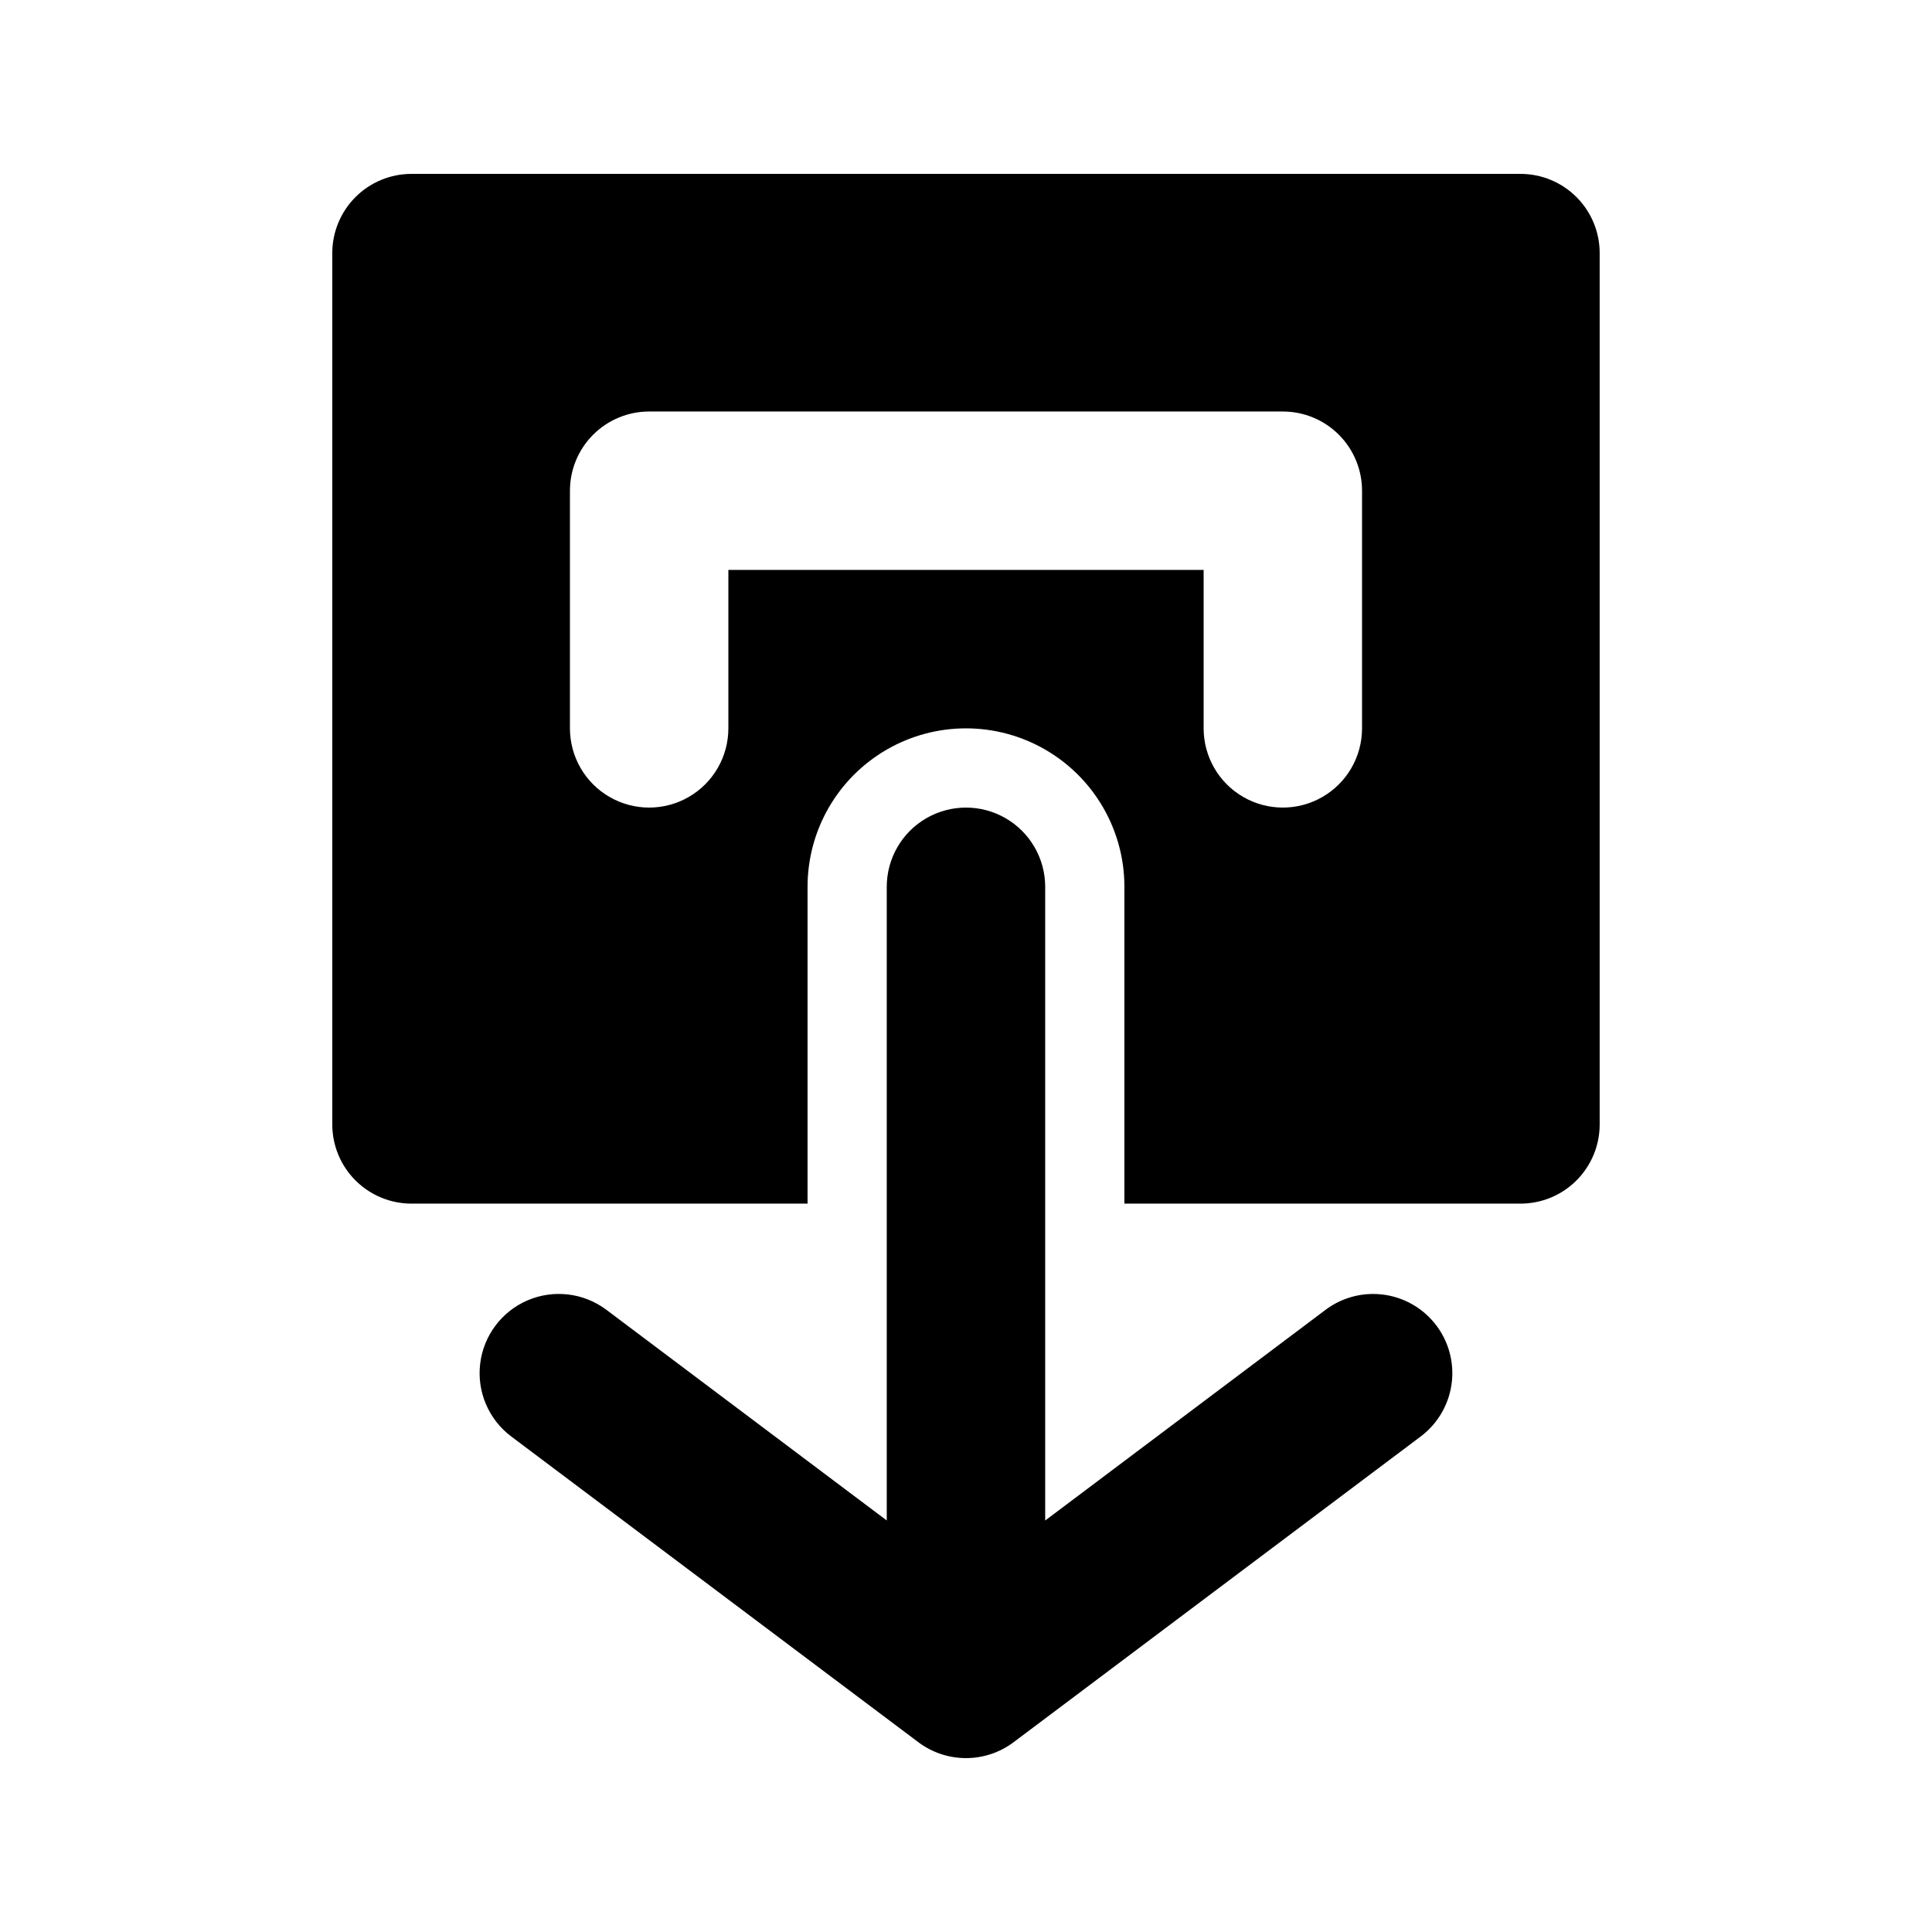 <?xml version="1.0" encoding="UTF-8"?>
<!-- The Best Svg Icon site in the world: iconSvg.co, Visit us! https://iconsvg.co -->
<svg fill="#000000" width="800px" height="800px" version="1.1" viewBox="144 144 512 512" xmlns="http://www.w3.org/2000/svg">
 <path d="m520.49 524.69-107.9 81.031c-3.633 2.723-8.055 4.195-12.594 4.195-4.543 0-8.965-1.473-12.598-4.195l-107.9-81.031c-6-4.5-9.145-11.859-8.246-19.305 0.898-7.445 5.699-13.848 12.594-16.793 6.898-2.945 14.844-1.988 20.844 2.512l74.312 55.836v-167.93c0-7.5 4-14.43 10.496-18.18 6.492-3.75 14.496-3.75 20.992 0 6.492 3.75 10.496 10.68 10.496 18.18v167.94l74.312-55.84h-0.004c3.637-2.727 8.055-4.199 12.598-4.199 5.91 0 11.551 2.492 15.527 6.867 3.981 4.371 5.93 10.223 5.371 16.105-0.559 5.887-3.574 11.266-8.305 14.812zm26.449-61.715h-104.96v-83.969c0-15-8.004-28.859-20.992-36.359-12.992-7.5-28.996-7.5-41.984 0-12.992 7.5-20.992 21.359-20.992 36.359v83.969h-104.96c-5.566 0-10.906-2.215-14.844-6.148-3.938-3.938-6.148-9.277-6.148-14.844v-230.91c0-5.566 2.211-10.906 6.148-14.844s9.277-6.148 14.844-6.148h293.89c5.57 0 10.91 2.211 14.844 6.148 3.938 3.938 6.148 9.277 6.148 14.844v230.91c0 5.566-2.211 10.906-6.148 14.844-3.934 3.934-9.273 6.148-14.844 6.148zm-41.984-188.93c0-5.566-2.211-10.906-6.148-14.844-3.934-3.938-9.273-6.148-14.844-6.148h-167.93c-5.57 0-10.906 2.211-14.844 6.148s-6.148 9.277-6.148 14.844v62.977c0 7.5 4 14.43 10.496 18.18 6.492 3.75 14.496 3.75 20.992 0 6.492-3.75 10.496-10.68 10.496-18.18v-41.984h125.95v41.984c0 7.5 4 14.43 10.496 18.18 6.492 3.75 14.496 3.75 20.988 0 6.496-3.75 10.496-10.68 10.496-18.18z"/>
</svg>